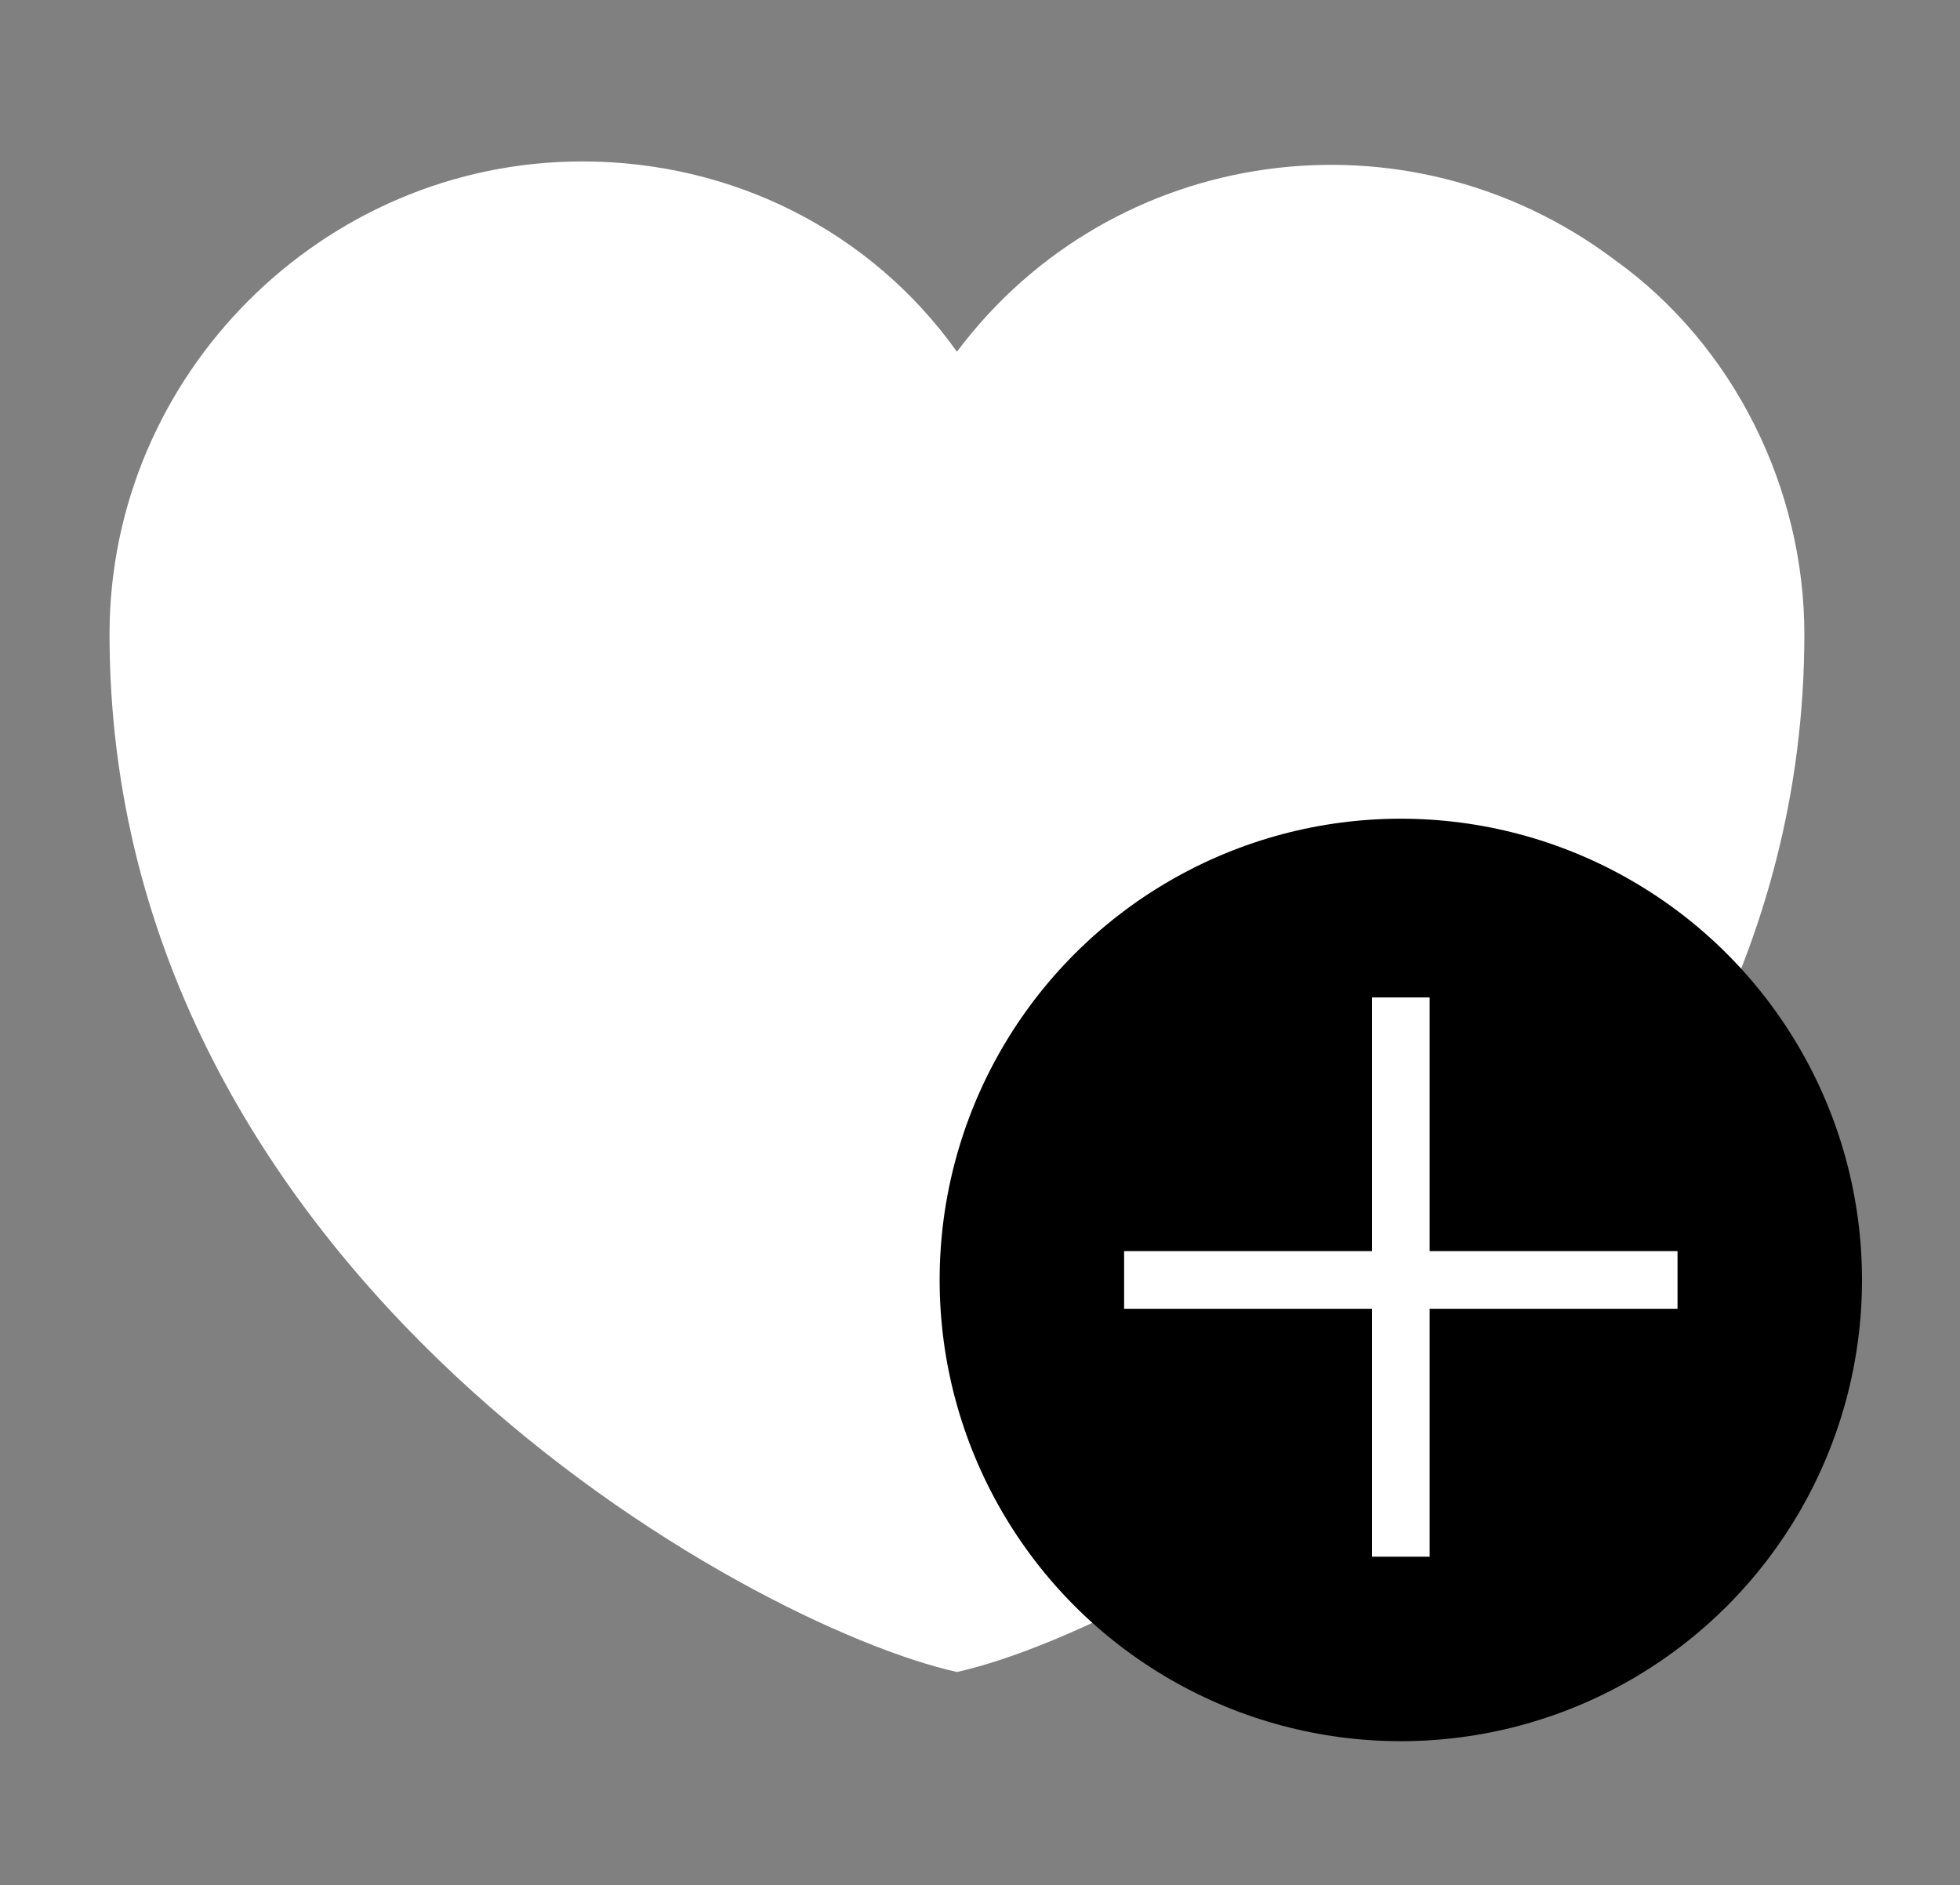 <?xml version="1.0" encoding="UTF-8"?>
<svg id="Capa_1" xmlns="http://www.w3.org/2000/svg" xmlns:xlink="http://www.w3.org/1999/xlink" version="1.1" viewBox="0 0 34 32.7">
  <rect x="0" y="0" width="34" height="32.7" fill="#808080" stroke="none"/>
  <!-- Generator: Adobe Illustrator 29.2.1, SVG Export Plug-In . SVG Version: 2.1.0 Build 116)  -->
  <defs>
    <style>
      .st0 {
        fill: #fff;
        fill-rule: evenodd;
      }

      .st1 {
        fill: none;
        stroke: #fff;
      }
    </style>
  </defs>
  <path id="heart-2" class="st0" d="M16.6,29c-3.6-.8-14.7-6.9-14.7-18,0-4.5,3.7-8.2,8.2-8.2,2.6,0,5,1.2,6.5,3.3,2.7-3.6,7.8-4.3,11.4-1.6,2.1,1.5,3.3,4,3.3,6.5,0,11-11.1,17.2-14.7,18Z"/>
  <g id="Grupo_5105">
    <circle id="Elipse_406" cx="24.3" cy="22.2" r="8"/>
    <g id="Grupo_5104">
      <line id="Línea_846" class="st1" x1="24.3" y1="27" x2="24.3" y2="17.3"/>
      <line id="Línea_847" class="st1" x1="19.5" y1="22.2" x2="29.1" y2="22.2"/>
    </g>
  </g>
</svg>